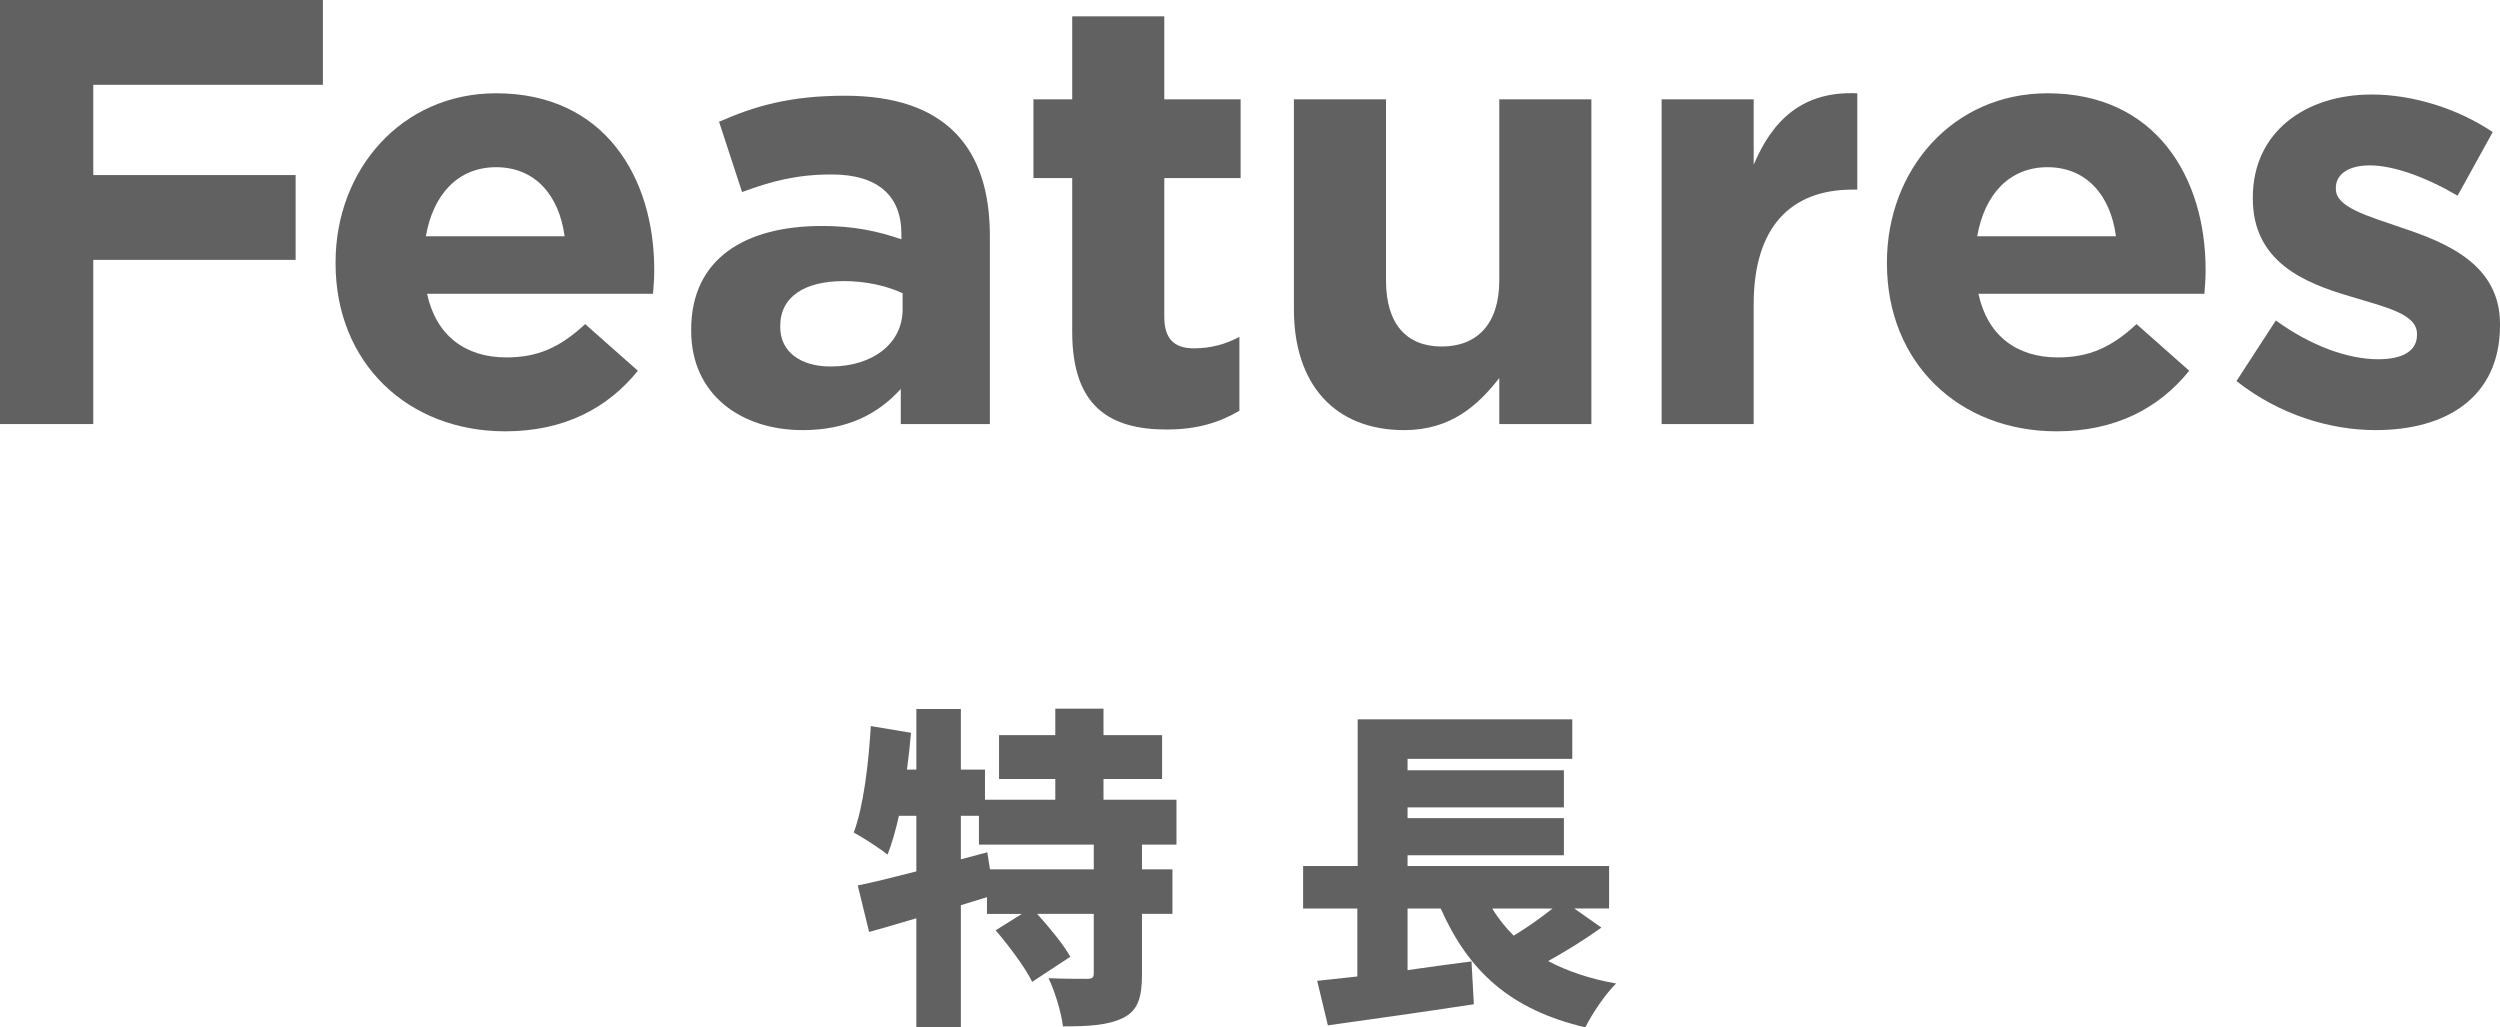 <?xml version="1.0" encoding="UTF-8"?>
<svg id="_レイヤー_2" data-name="レイヤー 2" xmlns="http://www.w3.org/2000/svg" width="206.349" height="84.799" viewBox="0 0 206.349 84.799">
  <defs>
    <style>
      .cls-1 {
        fill: #616162;
      }
    </style>
  </defs>
  <g id="_新規要素" data-name="新規要素">
    <g>
      <path class="cls-1" d="M7.7,7v7.45h16.701v7H7.7v13.551H0V0h26.652v7H7.7Z"/>
      <path class="cls-1" d="M53.901,24.251h-18.651c.75,3.45,3.15,5.25,6.55,5.25,2.55,0,4.4-.8,6.5-2.75l4.35,3.85c-2.5,3.1-6.101,5-10.951,5-8.051,0-14.001-5.65-14.001-13.851v-.1c0-7.65,5.45-13.951,13.251-13.951,8.951,0,13.051,6.95,13.051,14.551v.1c0,.75-.05,1.2-.1,1.9ZM40.95,13.801c-3.15,0-5.2,2.25-5.8,5.7h11.451c-.45-3.4-2.45-5.7-5.65-5.7Z"/>
      <path class="cls-1" d="M74.35,35.002v-2.9c-1.85,2.05-4.4,3.4-8.1,3.4-5.05,0-9.201-2.9-9.201-8.2v-.1c0-5.85,4.45-8.551,10.801-8.551,2.7,0,4.65.45,6.55,1.1v-.45c0-3.15-1.95-4.9-5.75-4.9-2.9,0-4.95.55-7.4,1.45l-1.9-5.8c2.95-1.3,5.85-2.15,10.401-2.15,8.3,0,11.951,4.3,11.951,11.551v15.551h-7.351ZM74.5,24.201c-1.3-.6-3-1-4.85-1-3.25,0-5.25,1.3-5.25,3.7v.1c0,2.05,1.7,3.25,4.15,3.25,3.55,0,5.95-1.95,5.95-4.7v-1.35Z"/>
      <path class="cls-1" d="M96.3,35.452c-4.65,0-7.8-1.85-7.8-8.051v-12.701h-3.2v-6.5h3.2V1.35h7.6v6.85h6.3v6.5h-6.3v11.451c0,1.75.75,2.6,2.45,2.6,1.4,0,2.65-.35,3.75-.95v6.1c-1.6.95-3.45,1.55-6,1.55Z"/>
      <path class="cls-1" d="M123.75,35.002v-3.8c-1.75,2.25-4,4.3-7.85,4.3-5.75,0-9.101-3.8-9.101-9.951V8.2h7.601v14.951c0,3.6,1.7,5.45,4.6,5.45s4.75-1.85,4.75-5.45v-14.951h7.601v26.802h-7.601Z"/>
      <path class="cls-1" d="M152.899,15.651c-5.05,0-8.15,3.05-8.15,9.45v9.901h-7.601V8.2h7.601v5.4c1.55-3.7,4.05-6.1,8.551-5.9v7.951h-.4Z"/>
      <path class="cls-1" d="M181.95,24.251h-18.651c.75,3.45,3.15,5.25,6.55,5.25,2.55,0,4.4-.8,6.5-2.75l4.35,3.85c-2.5,3.1-6.101,5-10.951,5-8.051,0-14.001-5.65-14.001-13.851v-.1c0-7.65,5.45-13.951,13.251-13.951,8.951,0,13.051,6.95,13.051,14.551v.1c0,.75-.05,1.2-.1,1.9ZM168.999,13.801c-3.15,0-5.2,2.25-5.8,5.7h11.451c-.45-3.4-2.45-5.7-5.65-5.7Z"/>
      <path class="cls-1" d="M196.098,35.502c-3.75,0-7.95-1.25-11.501-4.05l3.25-5c2.9,2.1,5.95,3.2,8.45,3.2,2.2,0,3.2-.8,3.2-2v-.1c0-1.65-2.6-2.2-5.55-3.1-3.75-1.1-8-2.85-8-8.051v-.1c0-5.45,4.4-8.5,9.801-8.5,3.4,0,7.101,1.15,10.001,3.1l-2.9,5.25c-2.65-1.55-5.3-2.5-7.25-2.5-1.85,0-2.8.8-2.8,1.85v.1c0,1.5,2.55,2.2,5.45,3.2,3.75,1.25,8.101,3.05,8.101,7.95v.1c0,5.95-4.45,8.65-10.251,8.65Z"/>
    </g>
    <g>
      <path class="cls-1" d="M94.258,69.711v2.045h2.515v3.675h-2.515v5.002c0,1.907-.332,2.985-1.575,3.593-1.244.608-2.874.691-4.947.691-.138-1.16-.663-2.874-1.188-3.979,1.188.055,2.708.055,3.15.055s.58-.083.58-.442v-4.919h-4.67c1.022,1.133,2.183,2.542,2.736,3.537l-3.15,2.073c-.553-1.16-1.907-2.957-3.012-4.255l2.156-1.354h-2.874v-1.382l-2.155.663v10.059h-3.675v-8.981c-1.382.415-2.708.801-3.896,1.133l-.939-3.841c1.354-.276,3.012-.691,4.836-1.16v-4.587h-1.437c-.276,1.216-.58,2.293-.939,3.205-.608-.497-2.017-1.409-2.791-1.824.801-2.156,1.216-5.582,1.409-8.788l3.316.553c-.083.995-.193,2.017-.332,3.04h.774v-5.002h3.675v5.002h1.99v2.487h5.803v-1.713h-4.643v-3.62h4.643v-2.183h3.979v2.183h4.836v3.62h-4.836v1.713h6.024v3.703h-2.846ZM90.279,69.711h-9.478v-2.376h-1.492v3.592l2.183-.58.221,1.409h8.566v-2.045Z"/>
      <path class="cls-1" d="M132.179,76.564c-1.382.995-2.957,1.962-4.394,2.763,1.575.829,3.427,1.465,5.61,1.851-.884.857-2.017,2.542-2.542,3.62-6.218-1.465-9.644-4.643-11.938-9.81h-2.736v5.085c1.741-.249,3.537-.497,5.278-.719l.194,3.537c-4.173.635-8.677,1.271-12.048,1.741l-.884-3.675c.995-.111,2.1-.221,3.316-.359v-5.61h-4.477v-3.509h4.504v-12.104h17.713v3.261h-13.596v.939h12.905v3.067h-12.905v.884h12.905v3.067h-12.905v.884h16.635v3.509h-2.874l2.238,1.575ZM123.17,74.989c.497.829,1.105,1.575,1.769,2.239,1.105-.663,2.266-1.492,3.206-2.239h-4.974Z"/>
    </g>
  </g>
</svg>